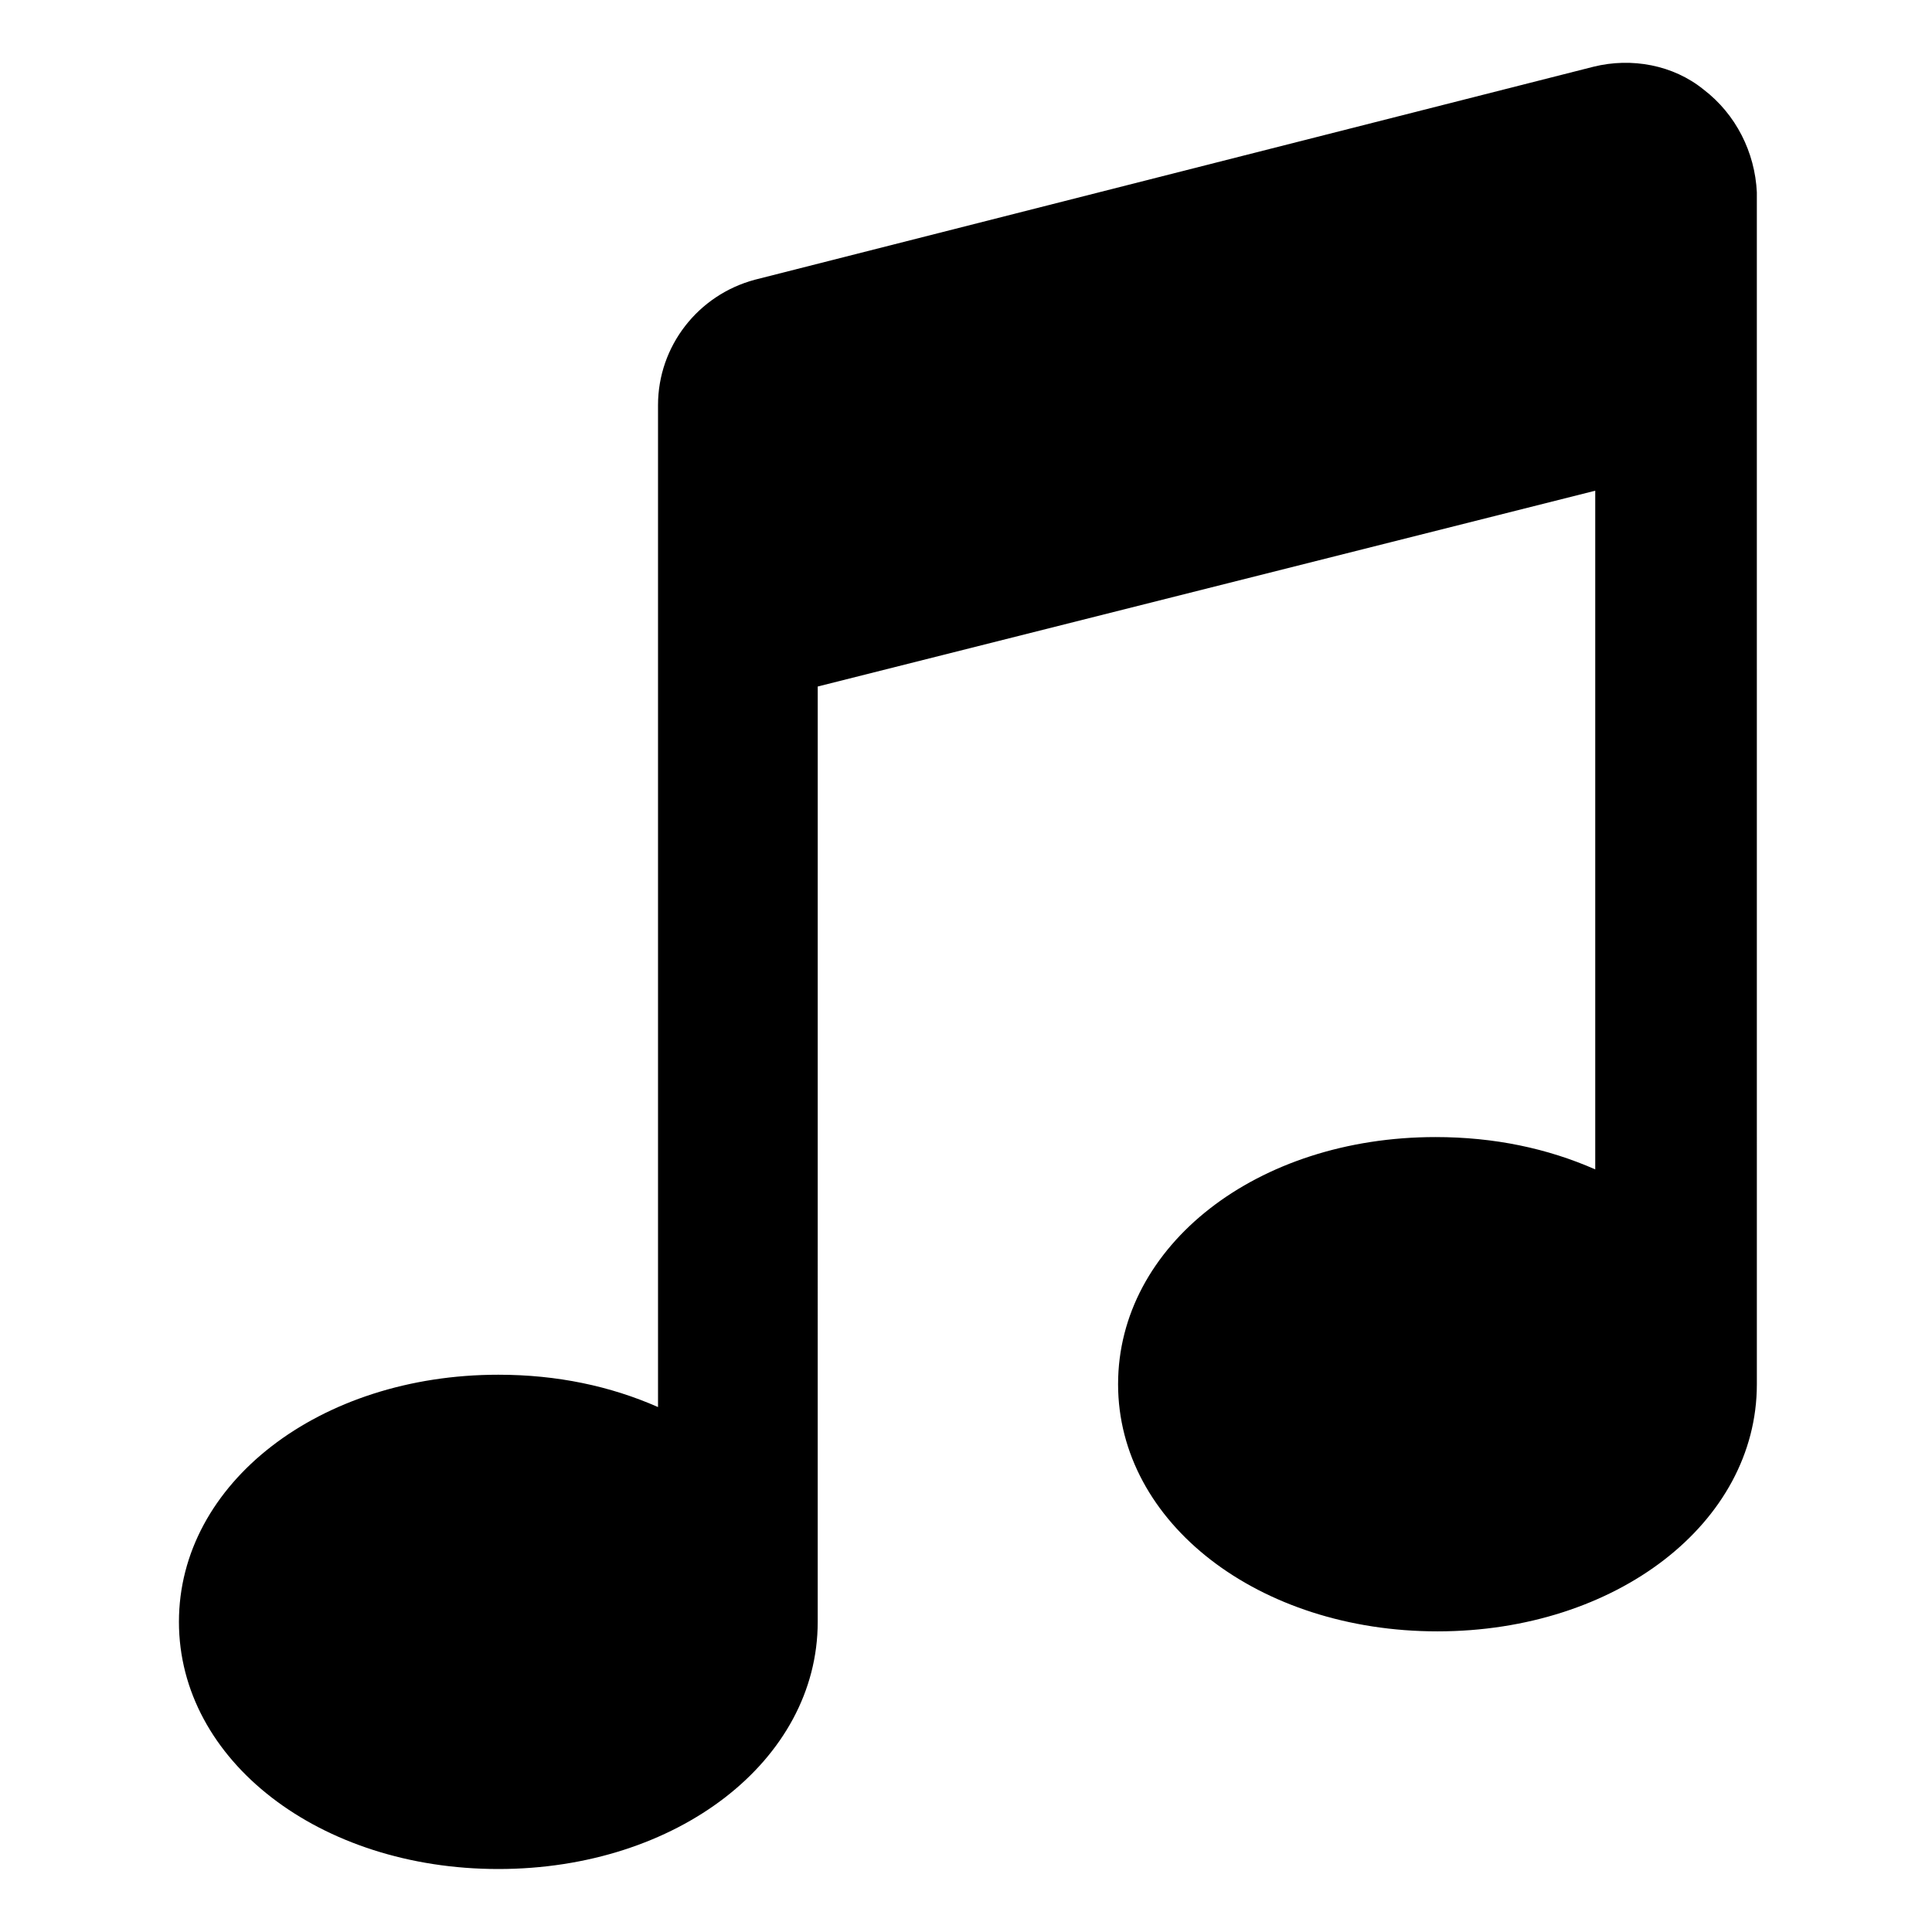<?xml version="1.0" encoding="UTF-8"?>
<!-- Uploaded to: ICON Repo, www.svgrepo.com, Generator: ICON Repo Mixer Tools -->
<svg fill="#000000" width="800px" height="800px" version="1.1" viewBox="144 144 512 512" xmlns="http://www.w3.org/2000/svg">
 <path d="m595.48 167.74c-8.062-6.551-19.145-8.566-29.223-6.047l-222.18 56.43c-15.113 4.031-25.695 17.633-25.695 33.25v265.51c-12.594-5.543-26.703-8.566-42.32-8.566-47.359 0-84.641 28.719-84.641 65.496s37.281 65.496 84.641 65.496 84.641-28.719 84.641-65.496l0.004-247.88 206.05-51.891v179.86c-12.594-5.543-26.703-8.566-42.32-8.566-47.355 0-84.133 28.719-84.133 65.496 0 36.777 37.281 65.496 84.641 65.496 47.359 0 84.641-28.719 84.641-65.496l-0.004-315.89c-0.504-10.582-5.539-20.656-14.105-27.207z"/>
</svg>